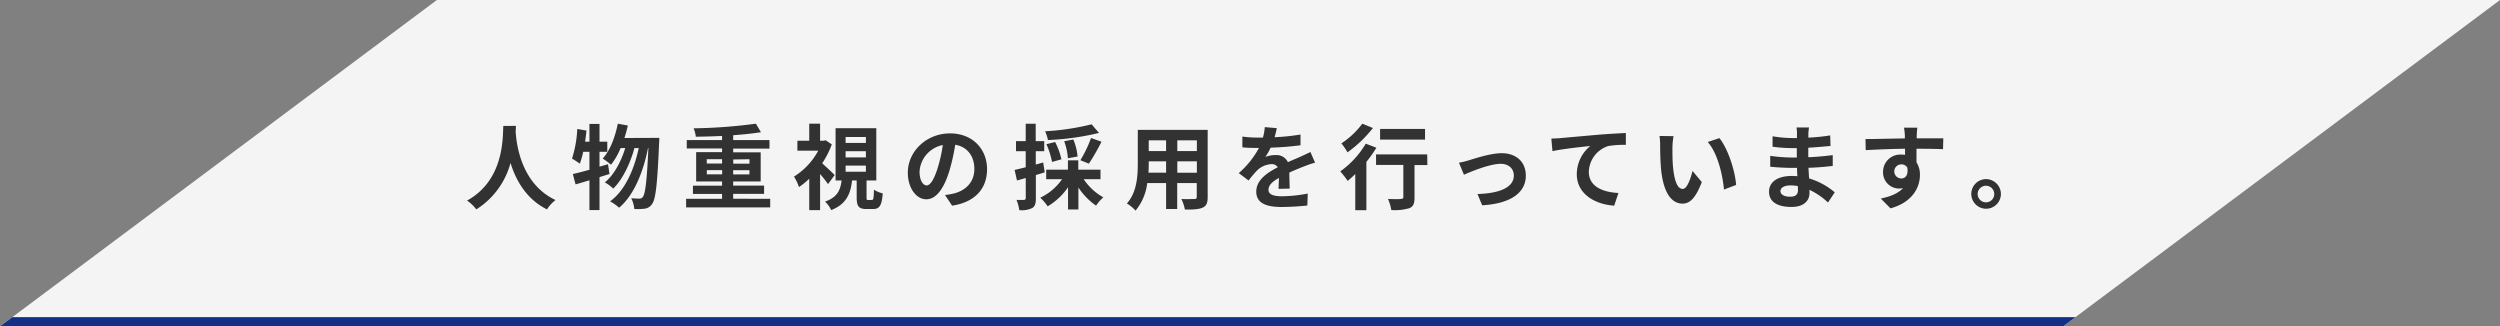 <svg viewBox="0 0 675.14 88.13" xmlns="http://www.w3.org/2000/svg"><rect x="0" y="0" width="675.14" height="88.13" fill="#808080" stroke="none"/><path d="m117.98 0h557.16l-117.98 88.13h-557.16z" fill="#f4f4f4"/><path d="m3.33 85.64h557.16l-3.33 2.49h-557.16z" fill="#123086"/><g fill="#323232"><path d="m139.32 34c0 .4 0 .9-.07 1.43.2 3.45 1.45 14.22 10.77 18.59a10 10 0 0 0 -2.3 2.53c-5.65-2.8-8.45-8-9.85-12.55a21.37 21.37 0 0 1 -9.24 12.55 10.43 10.43 0 0 0 -2.5-2.38c10-5.52 9.62-16.87 9.79-20.17z"/><path d="m164.6 47c-.9.25-1.77.55-2.7.83v8.9h-2.72v-8.04c-1.35.4-2.6.8-3.75 1.1l-.73-2.79c1.25-.28 2.78-.68 4.48-1.15v-4.85h-1.68a21.92 21.92 0 0 1 -.92 3.2 21.72 21.72 0 0 0 -2.1-1.37 31.3 31.3 0 0 0 1.42-8l2.48.43c-.1 1-.23 2-.38 3h1.18v-4.8h2.72v4.8h2.1v2.74h-2.1v4l2.3-.65zm13.45-9.77s0 1-.05 1.35c-.48 11.15-.93 15.22-1.88 16.47a2.71 2.71 0 0 1 -2 1.3 13.84 13.84 0 0 1 -2.82.08 8.4 8.4 0 0 0 -.83-2.9 20.36 20.36 0 0 0 2.23.1 1 1 0 0 0 .92-.48c.63-.8 1.08-4.2 1.48-13.17h-.1c-1.22 6.3-3.8 12.8-7.82 16.12a11.11 11.11 0 0 0 -2.43-1.72c4-2.88 6.5-8.55 7.75-14.4h-1.17c-1.1 4.07-3.2 8.55-5.73 10.95a10.61 10.61 0 0 0 -2.27-1.68c2.47-1.95 4.42-5.65 5.52-9.27h-1.25a18.68 18.68 0 0 1 -2.6 4.51 17.16 17.16 0 0 0 -2.24-1.67c2-2.18 3.34-5.75 4.09-9.42l2.7.5c-.25 1.15-.57 2.27-.92 3.37z"/><path d="m208 53.69v2.31h-22.71v-2.31h9.71v-1.32h-7.87v-2.23h7.87v-1.14h-7v-7.91h7v-1h-9.54v-2.27h9.54v-1.1c-2.39.1-4.84.18-7.09.2a8 8 0 0 0 -.6-2.27 137.65 137.65 0 0 0 16.82-1.25l1.37 2.3c-2.17.35-4.77.62-7.5.82v1.3h9.8v2.32h-9.8v1h7.43v7.86h-7.43v1.12h8.35v2.23h-8.35v1.32zm-17.12-9.52h4.12v-1.17h-4.14zm4.14 2.9v-1.13h-4.14v1.13zm3-4v1.13h4.38v-1.2zm4.38 2.9h-4.4v1.13h4.38z"/><path d="m223.62 49.72a34.71 34.71 0 0 0 -2.15-2.72v9.75h-2.93v-8.48a21.36 21.36 0 0 1 -2.77 2.25 13.24 13.24 0 0 0 -1.35-2.83 18.61 18.61 0 0 0 6.55-7h-5.63v-2.69h3.2v-4.6h2.93v4.6h1l.5-.12 1.67 1.12a25.27 25.27 0 0 1 -2.6 5.1c1.1 1 2.9 2.67 3.37 3.17zm11.82 4.28c.42 0 .52-.33.57-2.78a7.14 7.14 0 0 0 2.38 1c-.25 3.38-.93 4.23-2.63 4.23h-1.76c-2.17 0-2.65-.8-2.65-3.23v-4.48h-1.25c-.4 3.58-1.5 6.35-5.62 8a7.74 7.74 0 0 0 -1.67-2.3c3.37-1.17 4.14-3.15 4.47-5.7h-1.63v-14.12h11v14.12h-2.63v4.5c0 .7.05.78.43.78zm-7.08-15.4h5.48v-1.6h-5.48zm0 3.9h5.48v-1.66h-5.48zm0 3.87h5.48v-1.65h-5.48z"/><path d="m255.21 52.67c1-.13 1.65-.25 2.3-.4 3.17-.75 5.62-3 5.62-6.63 0-3.42-1.85-6-5.17-6.55a54.12 54.12 0 0 1 -1.48 6.73c-1.47 5-3.62 8-6.32 8s-5-3-5-7.2c0-5.7 5-10.6 11.4-10.6 6.12 0 10 4.27 10 9.67 0 5.2-3.19 8.9-9.44 9.85zm-1.93-7.5a39.27 39.27 0 0 0 1.33-6 7.77 7.77 0 0 0 -6.28 7.17c0 2.5 1 3.73 1.93 3.73s2.02-1.55 3.02-4.9z"/><path d="m282.14 46.54c-.8.25-1.6.5-2.4.73v6.32c0 1.38-.22 2.13-1 2.6a6.42 6.42 0 0 1 -3.48.55 10.9 10.9 0 0 0 -.75-2.75h2.08s.42-.1.42-.43v-5.49c-.82.25-1.65.47-2.37.67l-.64-2.85c.85-.17 1.9-.45 3-.72v-4.33h-2.62v-2.72h2.62v-4.7h2.7v4.7h2.3v2.72h-2.28v3.6l2-.57zm10.52 1.85a15.21 15.21 0 0 0 5.3 4.9 11.31 11.31 0 0 0 -1.96 2.25 18.16 18.16 0 0 1 -4.77-4.9v5.93h-2.8v-6a17.44 17.44 0 0 1 -5.5 5.15 13.29 13.29 0 0 0 -2-2.33 14.89 14.89 0 0 0 5.89-5h-4.29v-2.57h5.87v-2.53h2.8v2.53h6v2.57zm4.13-12.49a71.11 71.11 0 0 1 -13.79 1.92 10.1 10.1 0 0 0 -.77-2.37 67 67 0 0 0 12.57-1.88zm-12.68 7.84a21.87 21.87 0 0 0 -1.52-4.8l2.35-.59a19 19 0 0 1 1.7 4.67zm4.28-1a16.64 16.64 0 0 0 -1-4.6l2.47-.47a15.21 15.21 0 0 1 1.14 4.6zm3.37.53a33.1 33.1 0 0 0 2.88-6l2.82 1a53.58 53.58 0 0 1 -3.4 5.92z"/><path d="m326.14 53.22c0 1.6-.35 2.4-1.35 2.85s-2.55.55-4.8.52a11.51 11.51 0 0 0 -.95-2.85c1.4.08 3 0 3.5 0s.65-.15.65-.6v-3.7h-5.28v7h-3v-7h-5.09a14.32 14.32 0 0 1 -3.15 7.43 11.25 11.25 0 0 0 -2.35-1.93c2.72-3 2.95-7.45 2.95-10.95v-8.92h18.87zm-11.23-6.58v-3.07h-4.69v.43c0 .8 0 1.7-.08 2.62zm-4.69-8.74v2.89h4.69v-2.89zm13 0h-5.28v2.89h5.28zm0 8.74v-3.07h-5.28v3.07z"/><path d="m345.29 51c0-.73.07-1.88.1-2.95-1.83 1-2.83 2-2.83 3.2s1.18 1.75 3.6 1.75a38 38 0 0 0 7-.73l-.1 3.23a68.59 68.59 0 0 1 -7 .4c-3.88 0-6.8-.93-6.8-4.13s3-5.15 5.82-6.6a1.94 1.94 0 0 0 -1.72-.85 6.11 6.11 0 0 0 -3.87 1.7 31.09 31.09 0 0 0 -2.3 2.73l-2.65-2a24.2 24.2 0 0 0 5.45-6.8h-.3c-1 0-2.83 0-4.18-.17v-2.9a31.77 31.77 0 0 0 4.35.28h1.2a13.53 13.53 0 0 0 .5-2.83l3.25.28c-.13.6-.3 1.45-.6 2.45a58.37 58.37 0 0 0 7-.73v2.9a80.43 80.43 0 0 1 -8.07.65 15.91 15.91 0 0 1 -1.42 2.5 7.61 7.61 0 0 1 2.79-.5 3.38 3.38 0 0 1 3.3 1.92c1.28-.6 2.33-1 3.35-1.47s1.83-.85 2.73-1.28l1.25 2.88a26.25 26.25 0 0 0 -2.95 1c-1.1.42-2.5 1-4 1.67 0 1.38.08 3.2.1 4.33z"/><path d="m371.7 39.89a32.83 32.83 0 0 1 -2.7 3.83v13.05h-3v-9.77c-.7.68-1.38 1.3-2.05 1.85a29.55 29.55 0 0 0 -2-2.57 24.34 24.34 0 0 0 6.88-7.48zm-.93-5.32a33.64 33.64 0 0 1 -6.87 6.57 17.82 17.82 0 0 0 -1.65-2.42 22.22 22.22 0 0 0 5.65-5.32zm14.7 10h-3.47v8.77c0 1.6-.3 2.43-1.4 2.88a13.72 13.72 0 0 1 -4.87.5 12.08 12.08 0 0 0 -.9-3c1.43.08 3.08.08 3.53 0s.62-.1.62-.47v-8.7h-7.37v-2.86h13.82zm-.63-6.87h-12.14v-2.88h12.14z"/><path d="m396.67 43.29c1.67-.5 5.87-1.92 8.87-1.92 3.9 0 6.52 2.32 6.52 6.07 0 4.48-3.92 7.55-11.79 8l-1.27-3.05c5.62-.15 9.82-1.62 9.82-5 0-1.85-1.4-3.15-3.55-3.15-2.87 0-7.8 2-9.92 2.95l-1.35-3.25a20.17 20.17 0 0 0 2.67-.65z"/><path d="m421.39 37.3c2.05-.2 6.15-.55 10.68-.95 2.55-.2 5.27-.35 7-.43v3.2a26.32 26.32 0 0 0 -4.77.32 7.55 7.55 0 0 0 -5.23 6.93c0 4.07 3.83 5.52 8 5.75l-1.15 3.42c-5.2-.35-10.1-3.15-10.1-8.5a9.89 9.89 0 0 1 3.65-7.62c-2.12.23-7.35.77-10.22 1.4l-.3-3.4c.99-.02 1.94-.07 2.44-.12z"/><path d="m451.65 39.77c0 1.6 0 3.47.15 5.25.35 3.57 1.1 6 2.65 6 1.18 0 2.15-2.9 2.63-4.85l2.5 3c-1.65 4.3-3.2 5.82-5.2 5.82-2.7 0-5.08-2.45-5.78-9.1-.22-2.27-.27-5.15-.27-6.67a14.36 14.36 0 0 0 -.18-2.5l3.8.05a20.27 20.27 0 0 0 -.3 3zm17.2 10.17-3.28 1.25c-.37-4-1.69-9.8-4.39-12.84l3.15-1.05c2.34 2.87 4.24 8.84 4.52 12.64z"/><path d="m493.66 54.69a18.9 18.9 0 0 0 -5-3.42v.87c0 2.13-1.6 3.75-4.87 3.75-3.95 0-6.05-1.5-6.05-4.12s2.3-4.25 6.12-4.25a15.24 15.24 0 0 1 1.53.07c-.05-.75-.08-1.52-.1-2.25h-1.29c-1.45 0-4.29-.12-5.94-.32v-2.93a44.14 44.14 0 0 0 6 .45h1.18v-2.54h-1.18a40.4 40.4 0 0 1 -5.37-.38v-2.82a32.77 32.77 0 0 0 5.37.48h1.22v-1.16a9.93 9.93 0 0 0 -.12-1.7h3.37a16.76 16.76 0 0 0 -.17 1.75v1a54.14 54.14 0 0 0 5.9-.6l.08 2.85c-1.63.14-3.63.34-6 .47v2.57c2.5-.1 4.58-.32 6.6-.57v2.92c-2.22.25-4.15.43-6.55.5.05.93.1 1.93.18 2.88a19.12 19.12 0 0 1 6.92 3.75zm-8.15-4.45a13.34 13.34 0 0 0 -2-.17c-1.74 0-2.69.67-2.69 1.52s.87 1.53 2.57 1.53c1.32 0 2.17-.4 2.17-1.83-.03-.29-.03-.62-.05-1.05z"/><path d="m524.73 40.29c-1.5-.07-3.82-.12-7.17-.12v3.67a6.1 6.1 0 0 1 .93 3.43c0 3.22-1.9 7.32-7.95 9l-2.62-2.65c2.49-.52 4.67-1.35 6-2.82a5.65 5.65 0 0 1 -1.12.12 4.35 4.35 0 0 1 -4.27-4.55 4.65 4.65 0 0 1 4.94-4.62 6 6 0 0 1 1 .07v-1.65c-3.75.05-7.57.2-10.62.38l-.07-3c2.82 0 7.32-.13 10.64-.17 0-.3 0-.58 0-.75a16.6 16.6 0 0 0 -.23-2.15h3.6c-.07.4-.15 1.72-.17 2.12v.75h7.18zm-11.27 7.9c1 0 1.95-.77 1.62-2.92a1.76 1.76 0 0 0 -1.62-.88 1.9 1.9 0 1 0 0 3.8z"/><path d="m540.36 52.42a4 4 0 1 1 -4.05-4.05 4.05 4.05 0 0 1 4.05 4.05zm-1.8 0a2.24 2.24 0 1 0 -2.25 2.22 2.22 2.22 0 0 0 2.25-2.22z"/></g></svg>